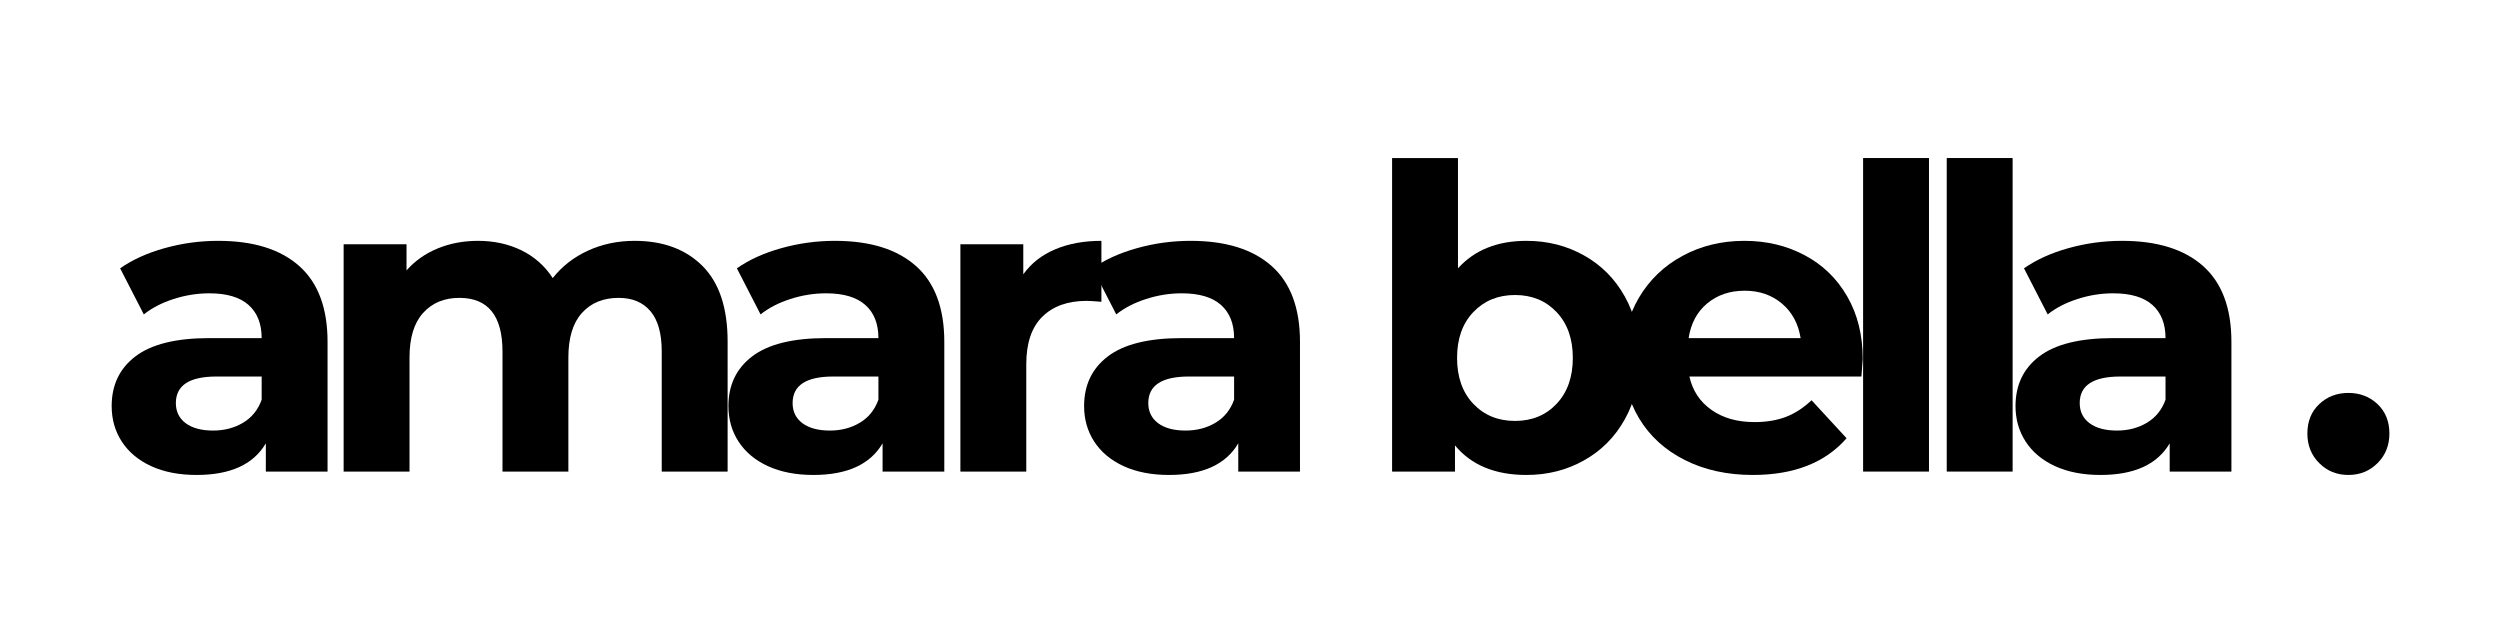 <svg version="1.0" preserveAspectRatio="xMidYMid meet" height="100" viewBox="0 0 300 75" zoomAndPan="magnify" width="400" xmlns:xlink="http://www.w3.org/1999/xlink" xmlns="http://www.w3.org/2000/svg"><defs><g></g></defs><g fill-opacity="1" fill="#000000"><g transform="translate(11.525, 56.589)"><g><path d="M 14.656 -27.688 C 18.875 -27.688 22.113 -26.68 24.375 -24.672 C 26.645 -22.66 27.781 -19.625 27.781 -15.562 L 27.781 0 L 20.375 0 L 20.375 -3.391 C 18.895 -0.859 16.125 0.406 12.062 0.406 C 9.969 0.406 8.148 0.051 6.609 -0.656 C 5.078 -1.363 3.906 -2.344 3.094 -3.594 C 2.281 -4.844 1.875 -6.266 1.875 -7.859 C 1.875 -10.391 2.828 -12.379 4.734 -13.828 C 6.648 -15.285 9.602 -16.016 13.594 -16.016 L 19.875 -16.016 C 19.875 -17.742 19.348 -19.07 18.297 -20 C 17.254 -20.926 15.688 -21.391 13.594 -21.391 C 12.133 -21.391 10.703 -21.16 9.297 -20.703 C 7.898 -20.254 6.711 -19.641 5.734 -18.859 L 2.891 -24.391 C 4.379 -25.43 6.16 -26.238 8.234 -26.812 C 10.316 -27.395 12.457 -27.688 14.656 -27.688 Z M 14.047 -4.922 C 15.398 -4.922 16.598 -5.234 17.641 -5.859 C 18.691 -6.484 19.438 -7.406 19.875 -8.625 L 19.875 -11.406 L 14.453 -11.406 C 11.203 -11.406 9.578 -10.344 9.578 -8.219 C 9.578 -7.195 9.973 -6.391 10.766 -5.797 C 11.566 -5.211 12.66 -4.922 14.047 -4.922 Z M 14.047 -4.922"></path></g></g></g><g fill-opacity="1" fill="#000000"><g transform="translate(37.58, 56.589)"><g><path d="M 38.578 -27.688 C 41.992 -27.688 44.707 -26.68 46.719 -24.672 C 48.727 -22.66 49.734 -19.641 49.734 -15.609 L 49.734 0 L 41.828 0 L 41.828 -14.406 C 41.828 -16.562 41.379 -18.172 40.484 -19.234 C 39.586 -20.305 38.312 -20.844 36.656 -20.844 C 34.801 -20.844 33.332 -20.238 32.25 -19.031 C 31.164 -17.832 30.625 -16.051 30.625 -13.688 L 30.625 0 L 22.719 0 L 22.719 -14.406 C 22.719 -18.695 20.992 -20.844 17.547 -20.844 C 15.723 -20.844 14.27 -20.238 13.188 -19.031 C 12.102 -17.832 11.562 -16.051 11.562 -13.688 L 11.562 0 L 3.656 0 L 3.656 -27.281 L 11.203 -27.281 L 11.203 -24.141 C 12.211 -25.285 13.453 -26.16 14.922 -26.766 C 16.398 -27.379 18.02 -27.688 19.781 -27.688 C 21.707 -27.688 23.445 -27.305 25 -26.547 C 26.551 -25.785 27.801 -24.676 28.75 -23.219 C 29.863 -24.633 31.273 -25.734 32.984 -26.516 C 34.691 -27.297 36.555 -27.688 38.578 -27.688 Z M 38.578 -27.688"></path></g></g></g><g fill-opacity="1" fill="#000000"><g transform="translate(85.535, 56.589)"><g><path d="M 14.656 -27.688 C 18.875 -27.688 22.113 -26.68 24.375 -24.672 C 26.645 -22.66 27.781 -19.625 27.781 -15.562 L 27.781 0 L 20.375 0 L 20.375 -3.391 C 18.895 -0.859 16.125 0.406 12.062 0.406 C 9.969 0.406 8.148 0.051 6.609 -0.656 C 5.078 -1.363 3.906 -2.344 3.094 -3.594 C 2.281 -4.844 1.875 -6.266 1.875 -7.859 C 1.875 -10.391 2.828 -12.379 4.734 -13.828 C 6.648 -15.285 9.602 -16.016 13.594 -16.016 L 19.875 -16.016 C 19.875 -17.742 19.348 -19.07 18.297 -20 C 17.254 -20.926 15.688 -21.391 13.594 -21.391 C 12.133 -21.391 10.703 -21.16 9.297 -20.703 C 7.898 -20.254 6.711 -19.641 5.734 -18.859 L 2.891 -24.391 C 4.379 -25.43 6.16 -26.238 8.234 -26.812 C 10.316 -27.395 12.457 -27.688 14.656 -27.688 Z M 14.047 -4.922 C 15.398 -4.922 16.598 -5.234 17.641 -5.859 C 18.691 -6.484 19.438 -7.406 19.875 -8.625 L 19.875 -11.406 L 14.453 -11.406 C 11.203 -11.406 9.578 -10.344 9.578 -8.219 C 9.578 -7.195 9.973 -6.391 10.766 -5.797 C 11.566 -5.211 12.66 -4.922 14.047 -4.922 Z M 14.047 -4.922"></path></g></g></g><g fill-opacity="1" fill="#000000"><g transform="translate(111.591, 56.589)"><g><path d="M 11.203 -23.672 C 12.148 -24.992 13.426 -25.992 15.031 -26.672 C 16.633 -27.348 18.484 -27.688 20.578 -27.688 L 20.578 -20.375 C 19.703 -20.445 19.113 -20.484 18.812 -20.484 C 16.539 -20.484 14.766 -19.848 13.484 -18.578 C 12.203 -17.316 11.562 -15.414 11.562 -12.875 L 11.562 0 L 3.656 0 L 3.656 -27.281 L 11.203 -27.281 Z M 11.203 -23.672"></path></g></g></g><g fill-opacity="1" fill="#000000"><g transform="translate(128.217, 56.589)"><g><path d="M 14.656 -27.688 C 18.875 -27.688 22.113 -26.68 24.375 -24.672 C 26.645 -22.66 27.781 -19.625 27.781 -15.562 L 27.781 0 L 20.375 0 L 20.375 -3.391 C 18.895 -0.859 16.125 0.406 12.062 0.406 C 9.969 0.406 8.148 0.051 6.609 -0.656 C 5.078 -1.363 3.906 -2.344 3.094 -3.594 C 2.281 -4.844 1.875 -6.266 1.875 -7.859 C 1.875 -10.391 2.828 -12.379 4.734 -13.828 C 6.648 -15.285 9.602 -16.016 13.594 -16.016 L 19.875 -16.016 C 19.875 -17.742 19.348 -19.07 18.297 -20 C 17.254 -20.926 15.688 -21.391 13.594 -21.391 C 12.133 -21.391 10.703 -21.16 9.297 -20.703 C 7.898 -20.254 6.711 -19.641 5.734 -18.859 L 2.891 -24.391 C 4.379 -25.43 6.16 -26.238 8.234 -26.812 C 10.316 -27.395 12.457 -27.688 14.656 -27.688 Z M 14.047 -4.922 C 15.398 -4.922 16.598 -5.234 17.641 -5.859 C 18.691 -6.484 19.438 -7.406 19.875 -8.625 L 19.875 -11.406 L 14.453 -11.406 C 11.203 -11.406 9.578 -10.344 9.578 -8.219 C 9.578 -7.195 9.973 -6.391 10.766 -5.797 C 11.566 -5.211 12.66 -4.922 14.047 -4.922 Z M 14.047 -4.922"></path></g></g></g><g fill-opacity="1" fill="#000000"><g transform="translate(154.272, 56.589)"><g></g></g></g><g fill-opacity="1" fill="#000000"><g transform="translate(163.395, 56.589)"><g><path d="M 19.781 -27.688 C 22.312 -27.688 24.613 -27.102 26.688 -25.938 C 28.77 -24.77 30.398 -23.129 31.578 -21.016 C 32.766 -18.898 33.359 -16.441 33.359 -13.641 C 33.359 -10.836 32.766 -8.379 31.578 -6.266 C 30.398 -4.148 28.77 -2.508 26.688 -1.344 C 24.613 -0.176 22.312 0.406 19.781 0.406 C 16.02 0.406 13.16 -0.773 11.203 -3.141 L 11.203 0 L 3.656 0 L 3.656 -37.625 L 11.562 -37.625 L 11.562 -24.391 C 13.551 -26.586 16.289 -27.688 19.781 -27.688 Z M 18.406 -6.078 C 20.438 -6.078 22.098 -6.758 23.391 -8.125 C 24.691 -9.5 25.344 -11.336 25.344 -13.641 C 25.344 -15.941 24.691 -17.773 23.391 -19.141 C 22.098 -20.504 20.438 -21.188 18.406 -21.188 C 16.375 -21.188 14.707 -20.504 13.406 -19.141 C 12.102 -17.773 11.453 -15.941 11.453 -13.641 C 11.453 -11.336 12.102 -9.5 13.406 -8.125 C 14.707 -6.758 16.375 -6.078 18.406 -6.078 Z M 18.406 -6.078"></path></g></g></g><g fill-opacity="1" fill="#000000"><g transform="translate(193.151, 56.589)"><g><path d="M 30.375 -13.531 C 30.375 -13.438 30.32 -12.727 30.219 -11.406 L 9.578 -11.406 C 9.953 -9.719 10.832 -8.383 12.219 -7.406 C 13.602 -6.426 15.328 -5.938 17.391 -5.938 C 18.805 -5.938 20.062 -6.145 21.156 -6.562 C 22.258 -6.988 23.285 -7.656 24.234 -8.562 L 28.438 -4 C 25.875 -1.062 22.125 0.406 17.188 0.406 C 14.113 0.406 11.391 -0.191 9.016 -1.391 C 6.648 -2.586 4.828 -4.25 3.547 -6.375 C 2.266 -8.508 1.625 -10.93 1.625 -13.641 C 1.625 -16.305 2.254 -18.711 3.516 -20.859 C 4.785 -23.004 6.523 -24.676 8.734 -25.875 C 10.953 -27.082 13.43 -27.688 16.172 -27.688 C 18.848 -27.688 21.266 -27.109 23.422 -25.953 C 25.586 -24.805 27.285 -23.16 28.516 -21.016 C 29.754 -18.867 30.375 -16.375 30.375 -13.531 Z M 16.219 -21.703 C 14.426 -21.703 12.922 -21.191 11.703 -20.172 C 10.492 -19.16 9.754 -17.773 9.484 -16.016 L 22.922 -16.016 C 22.648 -17.742 21.906 -19.125 20.688 -20.156 C 19.469 -21.188 17.977 -21.703 16.219 -21.703 Z M 16.219 -21.703"></path></g></g></g><g fill-opacity="1" fill="#000000"><g transform="translate(219.916, 56.589)"><g><path d="M 3.656 -37.625 L 11.562 -37.625 L 11.562 0 L 3.656 0 Z M 3.656 -37.625"></path></g></g></g><g fill-opacity="1" fill="#000000"><g transform="translate(229.952, 56.589)"><g><path d="M 3.656 -37.625 L 11.562 -37.625 L 11.562 0 L 3.656 0 Z M 3.656 -37.625"></path></g></g></g><g fill-opacity="1" fill="#000000"><g transform="translate(239.988, 56.589)"><g><path d="M 14.656 -27.688 C 18.875 -27.688 22.113 -26.68 24.375 -24.672 C 26.645 -22.66 27.781 -19.625 27.781 -15.562 L 27.781 0 L 20.375 0 L 20.375 -3.391 C 18.895 -0.859 16.125 0.406 12.062 0.406 C 9.969 0.406 8.148 0.051 6.609 -0.656 C 5.078 -1.363 3.906 -2.344 3.094 -3.594 C 2.281 -4.844 1.875 -6.266 1.875 -7.859 C 1.875 -10.391 2.828 -12.379 4.734 -13.828 C 6.648 -15.285 9.602 -16.016 13.594 -16.016 L 19.875 -16.016 C 19.875 -17.742 19.348 -19.07 18.297 -20 C 17.254 -20.926 15.688 -21.391 13.594 -21.391 C 12.133 -21.391 10.703 -21.16 9.297 -20.703 C 7.898 -20.254 6.711 -19.641 5.734 -18.859 L 2.891 -24.391 C 4.379 -25.43 6.16 -26.238 8.234 -26.812 C 10.316 -27.395 12.457 -27.688 14.656 -27.688 Z M 14.047 -4.922 C 15.398 -4.922 16.598 -5.234 17.641 -5.859 C 18.691 -6.484 19.438 -7.406 19.875 -8.625 L 19.875 -11.406 L 14.453 -11.406 C 11.203 -11.406 9.578 -10.344 9.578 -8.219 C 9.578 -7.195 9.973 -6.391 10.766 -5.797 C 11.566 -5.211 12.66 -4.922 14.047 -4.922 Z M 14.047 -4.922"></path></g></g></g><g fill-opacity="1" fill="#000000"><g transform="translate(266.043, 56.589)"><g></g></g></g><g fill-opacity="1" fill="#000000"><g transform="translate(275.166, 56.589)"><g><path d="M 6.641 0.406 C 5.254 0.406 4.086 -0.066 3.141 -1.016 C 2.191 -1.961 1.719 -3.145 1.719 -4.562 C 1.719 -6.02 2.191 -7.195 3.141 -8.094 C 4.086 -8.988 5.254 -9.438 6.641 -9.438 C 8.023 -9.438 9.191 -8.988 10.141 -8.094 C 11.086 -7.195 11.562 -6.02 11.562 -4.562 C 11.562 -3.145 11.086 -1.961 10.141 -1.016 C 9.191 -0.066 8.023 0.406 6.641 0.406 Z M 6.641 0.406"></path></g></g></g></svg>